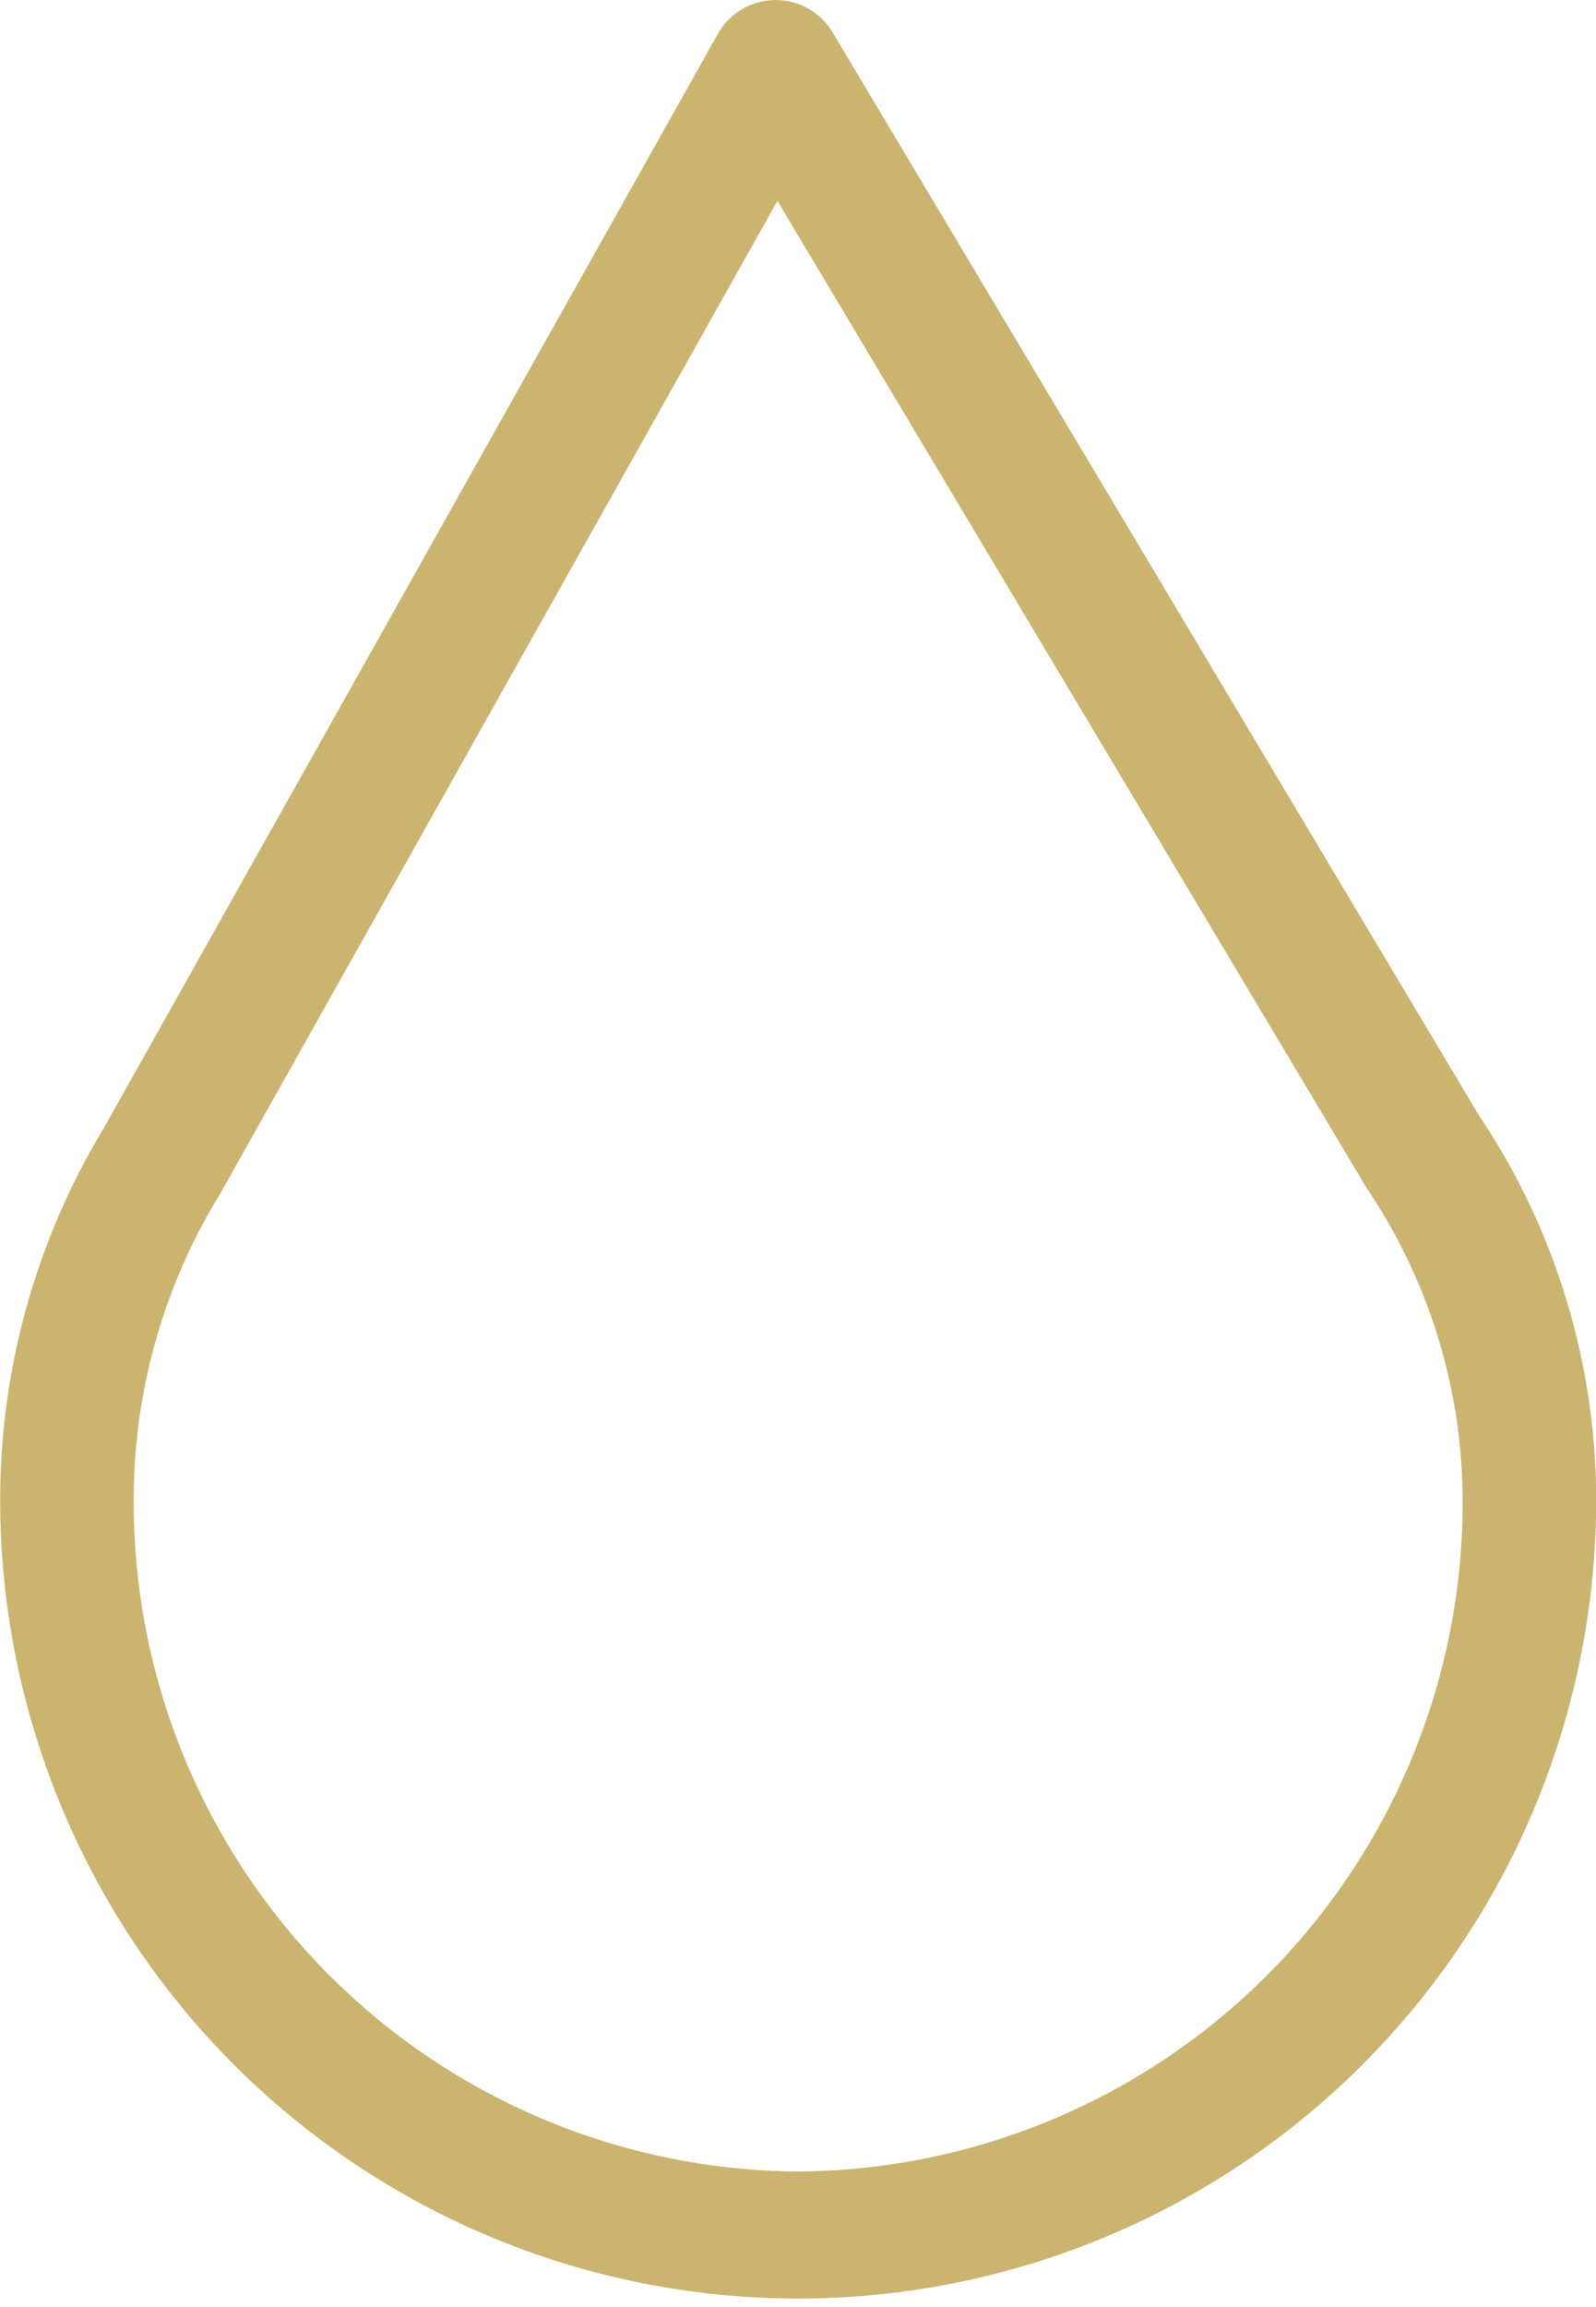 <svg id="Group_13" data-name="Group 13" xmlns="http://www.w3.org/2000/svg" width="9" height="13" viewBox="0 0 9 13">
  <path id="Path_10" data-name="Path 10" d="M376.353,741.971l-3.657-6.123a.374.374,0,0,0-.649.009l-3.459,6.159a4.051,4.051,0,0,0-.587,2.1,4.5,4.5,0,1,0,9,0,3.894,3.894,0,0,0-.647-2.146ZM372.5,747.9a3.771,3.771,0,0,1-3.746-3.786,3.287,3.287,0,0,1,.488-1.724l3.142-5.594,3.325,5.566a3.156,3.156,0,0,1,.539,1.751A3.771,3.771,0,0,1,372.5,747.9Z" transform="translate(-368 -735.664)" fill="#cbb46f"/>
</svg>
